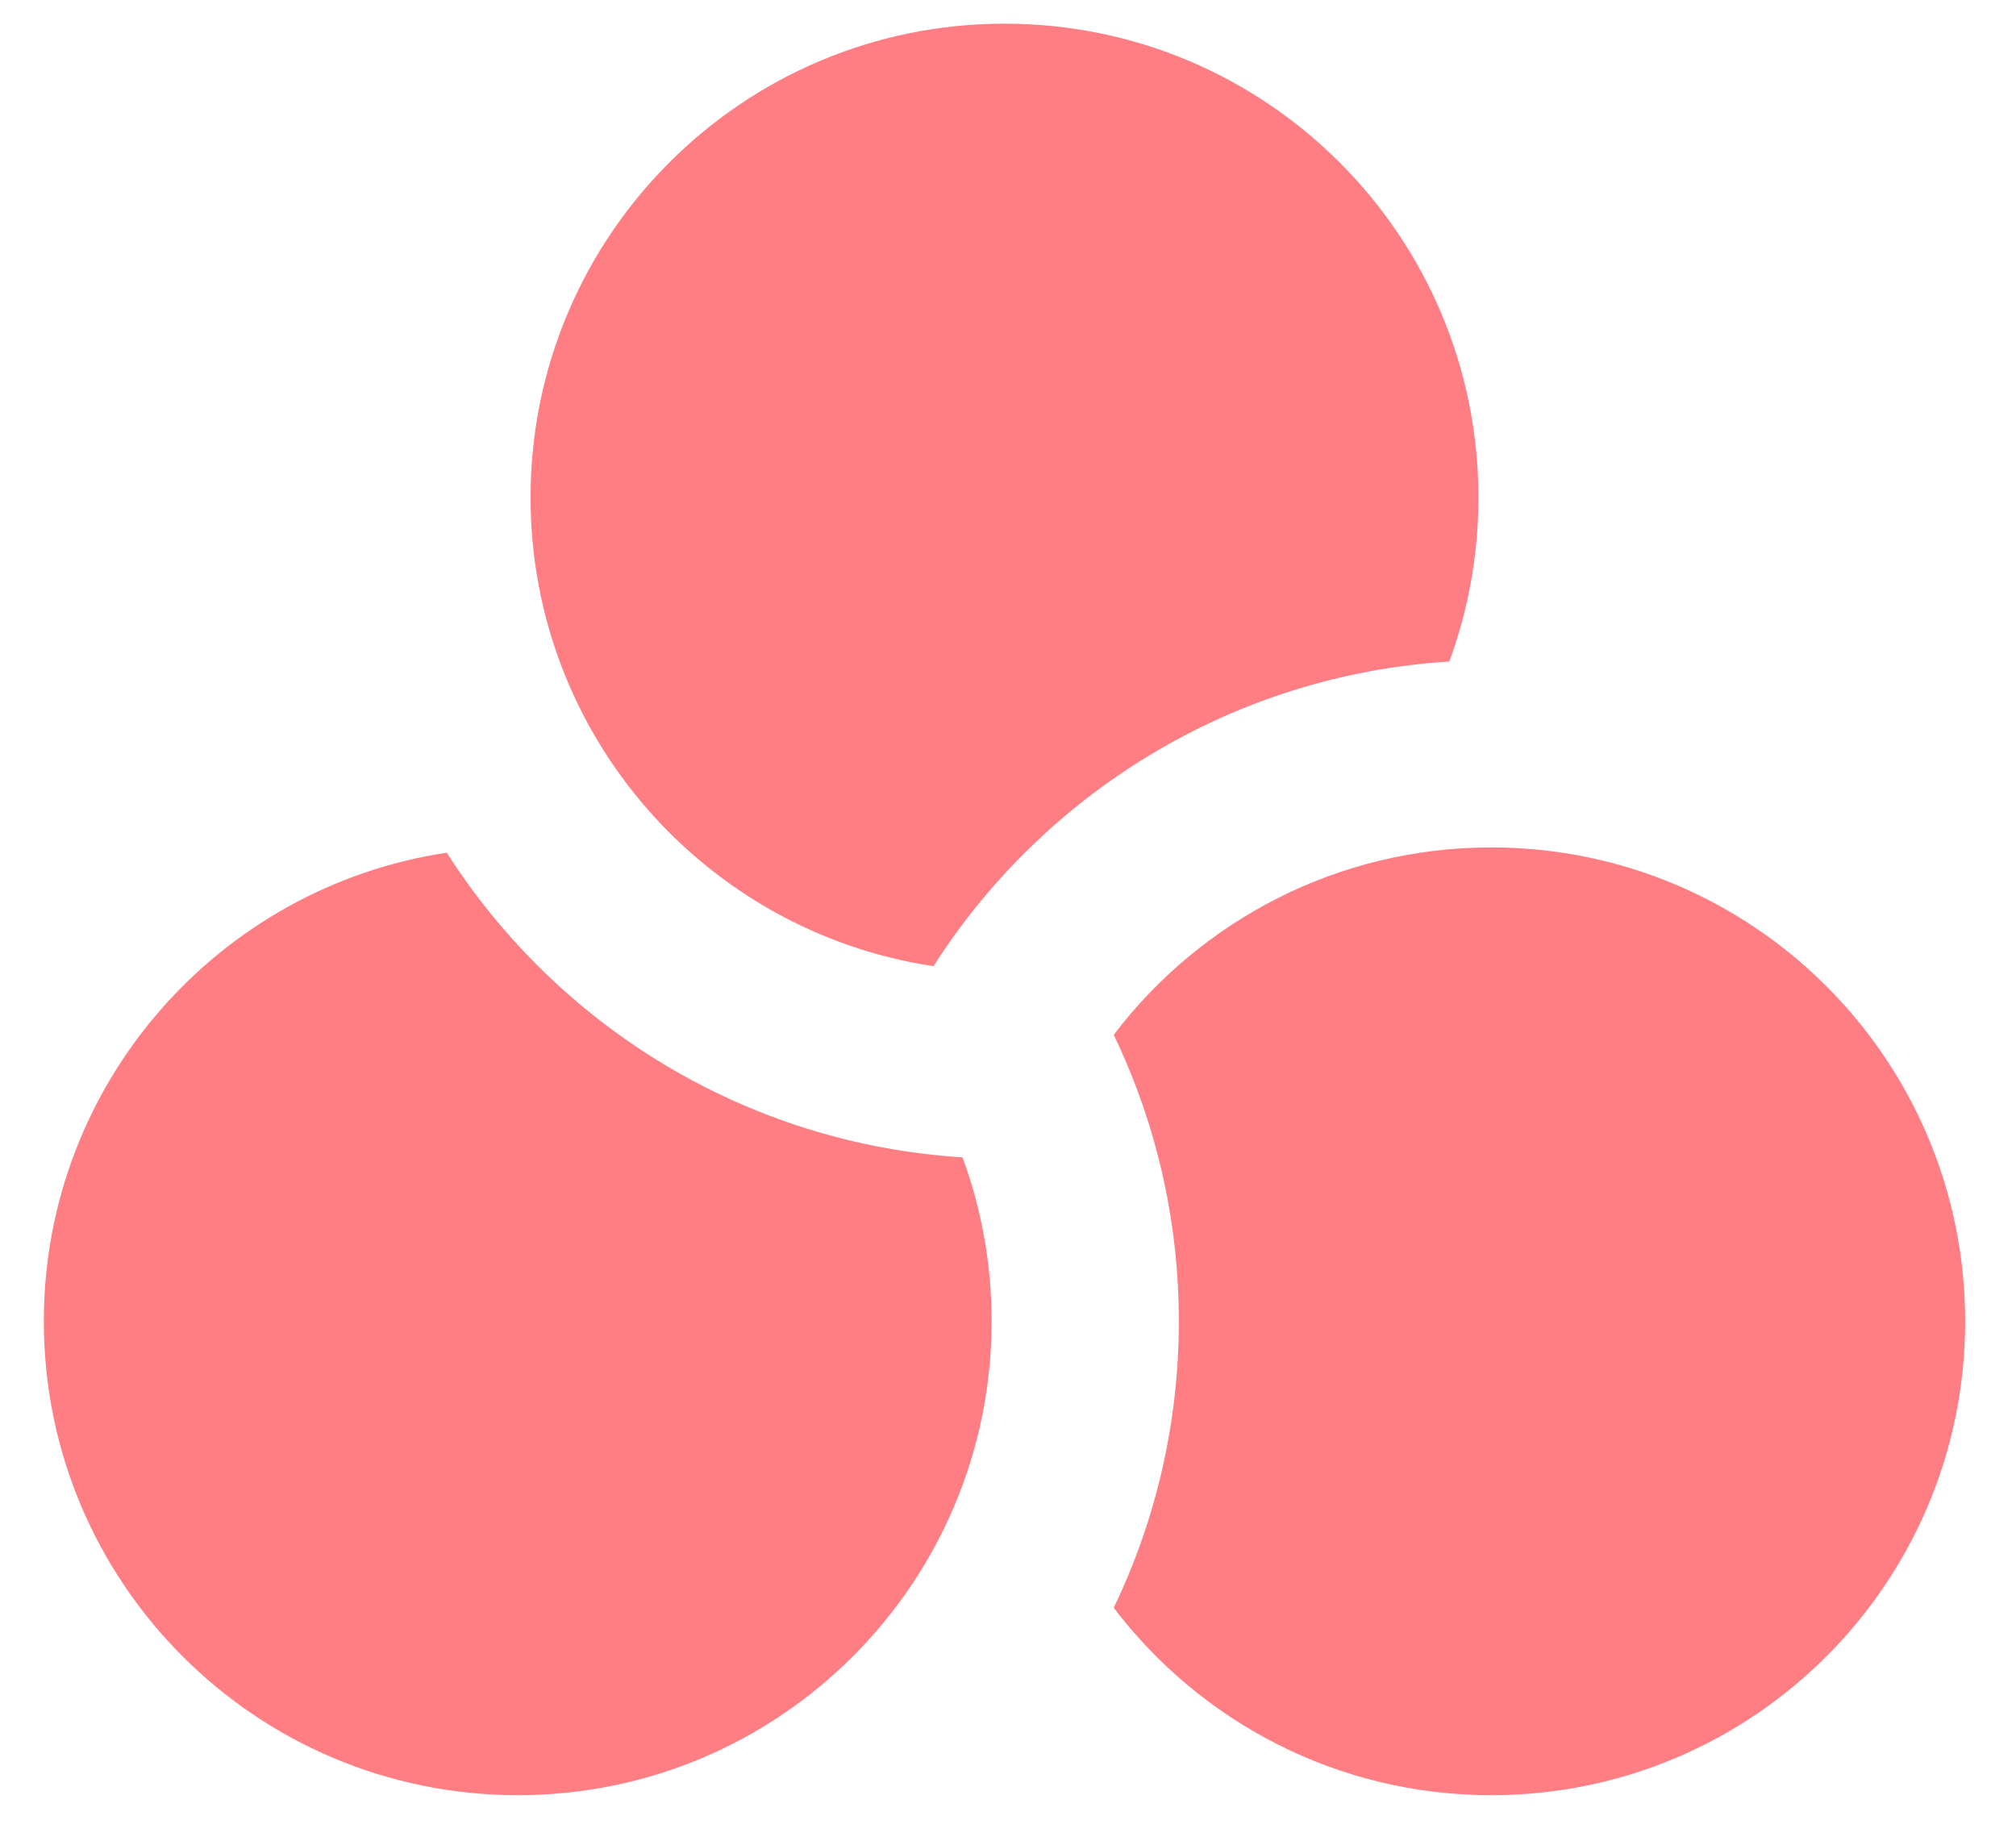 <svg width="23" height="21" viewBox="0 0 23 21" fill="none" xmlns="http://www.w3.org/2000/svg">
<g id="Group 8795">
<path id="Subtract" fill-rule="evenodd" clip-rule="evenodd" d="M5.097 9.728C2.495 10.119 0.5 12.364 0.5 15.075C0.5 18.061 2.921 20.481 5.907 20.481C8.893 20.481 11.313 18.061 11.313 15.075C11.313 14.417 11.196 13.787 10.981 13.204C8.507 13.049 6.356 11.701 5.097 9.728Z" fill="#FF7E84"/>
<path id="Subtract_2" fill-rule="evenodd" clip-rule="evenodd" d="M16.535 7.547C16.749 6.964 16.867 6.334 16.867 5.676C16.867 2.69 14.446 0.27 11.46 0.27C8.474 0.27 6.053 2.69 6.053 5.676C6.053 8.387 8.048 10.632 10.65 11.023C11.909 9.05 14.06 7.702 16.535 7.547Z" fill="#FF7E84"/>
<path id="Subtract_3" fill-rule="evenodd" clip-rule="evenodd" d="M17.013 20.481C20 20.481 22.42 18.061 22.42 15.075C22.42 12.088 20 9.668 17.013 9.668C15.256 9.668 13.694 10.507 12.706 11.806C13.182 12.795 13.449 13.903 13.449 15.075C13.449 16.245 13.182 17.354 12.706 18.343C13.694 19.642 15.256 20.481 17.013 20.481Z" fill="#FF7E84"/>
</g>
</svg>
